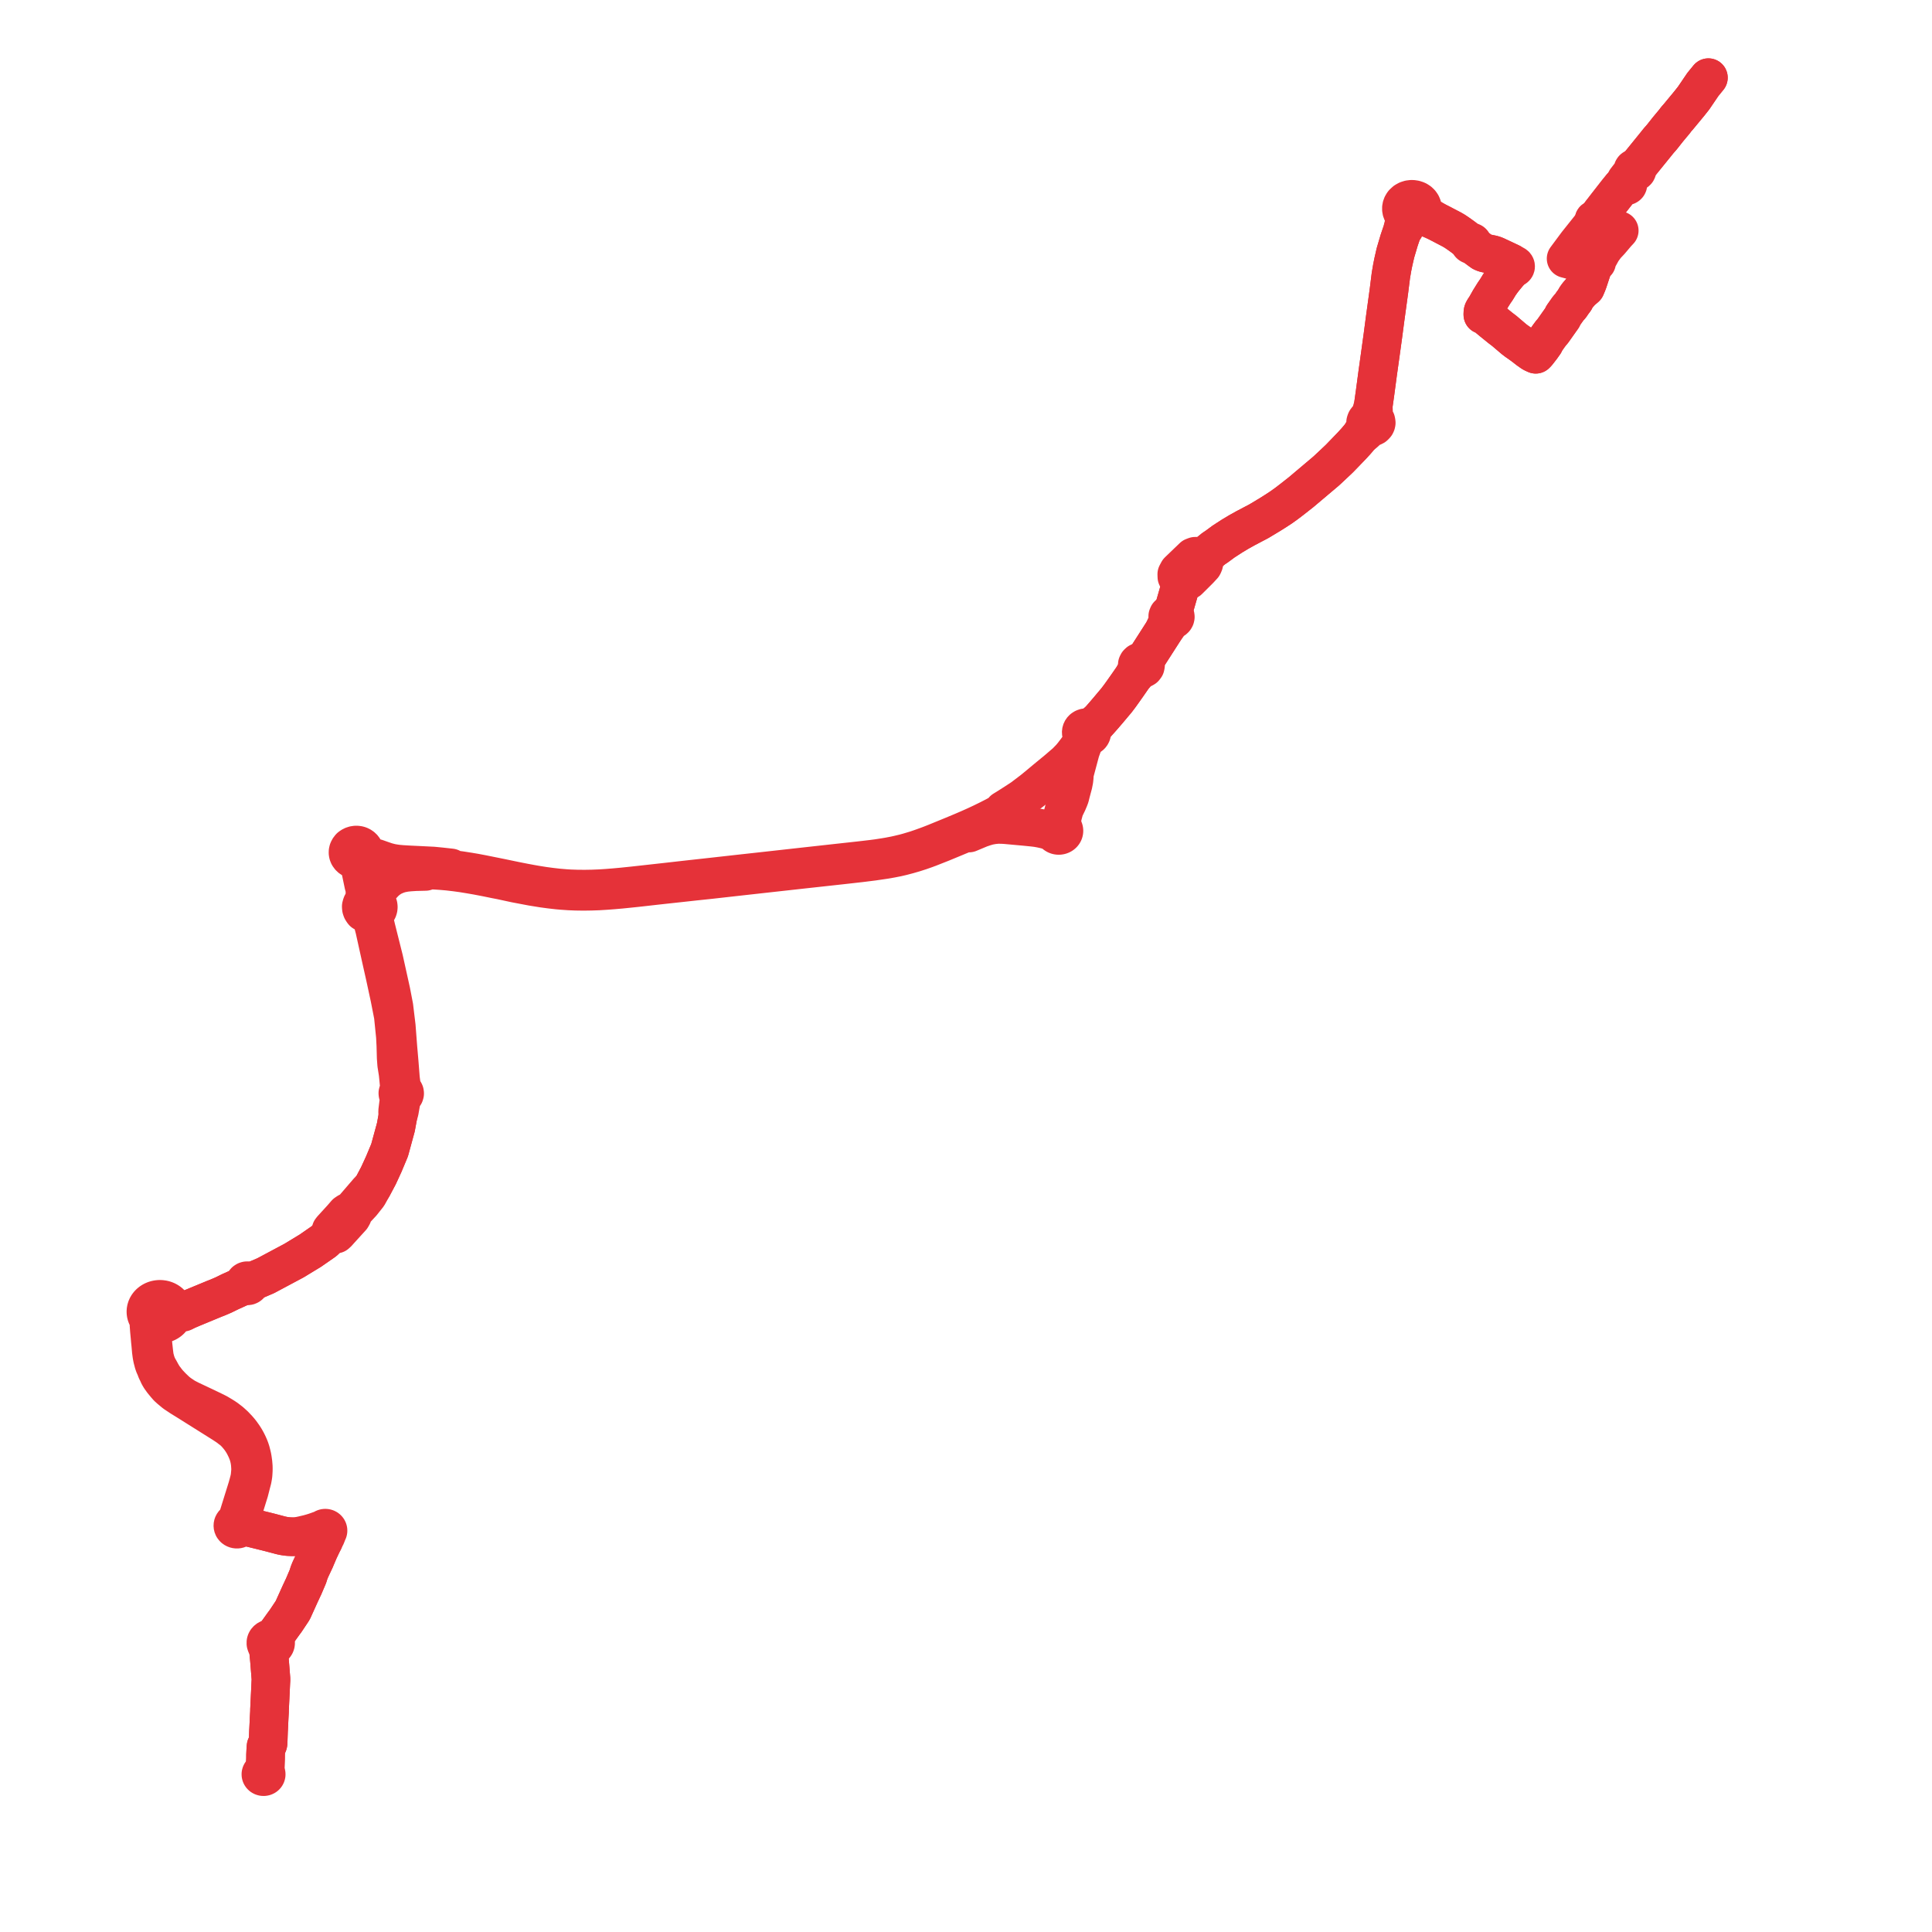     
<svg width="497.453" height="497.453" version="1.1"
     xmlns="http://www.w3.org/2000/svg">

  <title>Plan de ligne</title>
  <desc>Du 2013-00-00 au 9999-01-01</desc>

<path d='M 68.278 455.495 L 68.258 455.708 L 68.22 455.897 L 68.055 456.176 L 67.991 456.259 L 67.83 456.248 L 67.67 456.27 L 67.522 456.326 L 67.392 456.411 L 67.288 456.52 L 67.216 456.648 L 67.179 456.786 L 67.182 456.929 L 67.221 457.068 L 67.297 457.193 L 67.415 457.31 L 67.564 457.395 L 67.733 457.444 L 67.91 457.453 L 68.083 457.421 L 68.242 457.35 L 68.347 457.273 L 68.433 457.177 L 68.495 457.069 L 68.537 456.919 L 68.534 456.764 L 68.488 456.615 L 68.404 456.488 L 68.289 456.382 L 68.149 456.304 L 67.991 456.259 L 68.055 456.176 L 68.22 455.897 L 68.258 455.708 L 68.278 455.495 L 68.299 454.678 L 68.328 453.75 L 68.368 452.83 L 68.376 451.838 L 68.442 450.448 L 68.482 449.933 L 68.509 449.656 L 68.621 449.431 L 68.845 449.272 L 68.973 449.067 L 69.017 448.875 L 69.025 448.525 L 69.055 448.088 L 69.141 445.536 L 69.16 445.297 L 69.242 443.614 L 69.302 442.304 L 69.392 440.702 L 69.393 440.505 L 69.396 440.13 L 69.413 439.927 L 69.431 439.465 L 69.624 435.45 L 69.702 433.771 L 69.733 433.104 L 69.763 432.656 L 69.763 432.244 L 69.402 427.698 L 69.324 426.844 L 69.246 426.097 L 69.222 425.825 L 69.16 425.119 L 69.227 424.603 L 69.302 424.322 L 69.362 424.08 L 69.531 424.115 L 69.802 424.124 L 70.069 424.081 L 70.319 423.988 L 70.541 423.85 L 70.723 423.673 L 70.858 423.467 L 70.94 423.238 L 70.965 423.001 L 70.92 422.722 L 70.795 422.461 L 70.601 422.237 L 70.458 422.128 L 70.311 422.045 L 70.374 421.798 L 70.546 421.432 L 70.658 421.313 L 71.416 420.305 L 72.545 418.734 L 73.016 418.079 L 73.553 417.355 L 74.933 415.285 L 75.385 414.594 L 75.838 413.592 L 76.835 411.387 L 77.423 410.087 L 77.593 409.739 L 77.946 408.976 L 78.152 408.553 L 78.59 407.526 L 78.955 406.671 L 79.268 405.937 L 79.585 404.933 L 79.921 404.099 L 81.06 401.684 L 81.564 400.496 L 82.104 399.231 L 82.714 397.937 L 82.85 397.655 L 82.939 397.47 L 83.375 396.625 L 83.499 396.125 L 83.923 395.517 L 84.059 395.155 L 84.191 394.86 L 84.292 394.5 L 84.375 394.392 L 84.431 394.27 L 84.456 394.142 L 84.451 394.016 L 84.418 393.893 L 84.358 393.78 L 84.272 393.679 L 84.166 393.595 L 84.042 393.532 L 83.907 393.492 L 83.736 393.477 L 83.566 393.5 L 83.407 393.558 L 83.269 393.648 L 83.159 393.765 L 82.813 393.893 L 82.306 394.046 L 81.504 394.334 L 81.04 394.493 L 80.445 394.68 L 79.419 394.974 L 77.879 395.333 L 76.906 395.539 L 76.261 395.676 L 75.289 395.688 L 74.166 395.638 L 73.114 395.493 L 72.357 395.334 L 69.732 394.639 L 68.734 394.385 L 67.801 394.155 L 66.549 393.846 L 64.076 393.235 L 63.552 393.105 L 62.639 392.788 L 62.289 392.661 L 61.947 392.45 L 61.884 392.342 L 61.805 392.243 L 61.867 391.724 L 61.91 391.497 L 62.033 390.855 L 63.04 387.613 L 64.159 384.011 L 64.465 382.81 L 64.628 382.17 L 64.944 380.967 L 65.057 380.362 L 65.149 379.756 L 65.219 378.66 L 65.226 378.11 L 65.214 377.564 L 65.129 376.56 L 64.985 375.563 L 64.896 375.076 L 64.784 374.593 L 64.573 373.764 L 64.364 373.116 L 64.116 372.477 L 63.968 372.146 L 63.831 371.838 L 63.522 371.214 L 63.128 370.508 L 62.695 369.818 L 62.016 368.865 L 61.644 368.403 L 61.254 367.952 L 60.331 366.975 L 59.349 366.088 L 58.29 365.274 L 57.728 364.895 L 57.158 364.54 L 56.028 363.866 L 54.877 363.294 L 52.92 362.351 L 51.069 361.479 L 50.246 361.091 L 48.91 360.46 L 48.255 360.121 L 47.641 359.8 L 46.988 359.371 L 46.365 358.952 L 45.783 358.516 L 45.236 358.048 L 44.241 357.087 L 43.672 356.486 L 43.33 356.124 L 42.767 355.428 L 42.423 354.962 L 42.245 354.76 L 42.141 354.61 L 42.067 354.495 L 41.801 354.056 L 41.526 353.596 L 41.148 352.891 L 40.49 351.724 L 40.086 350.637 L 39.765 349.421 L 39.616 348.26 L 39.392 346.212 L 39.291 345.079 L 39.151 343.559 L 39.046 342.412 L 39.044 341.945 L 39.125 341.555 L 39.321 341.322 L 39.715 341.018 L 40.058 340.76 L 40.285 340.818 L 40.516 340.863 L 40.749 340.895 L 41.049 340.915 L 41.351 340.913 L 41.651 340.889 L 41.948 340.842 L 42.24 340.775 L 42.523 340.685 L 42.524 340.685 L 42.798 340.576 L 43.062 340.445 L 43.188 340.37 L 43.311 340.297 L 43.546 340.13 L 43.765 339.946 L 43.965 339.747 L 44.146 339.534 L 44.306 339.308 L 44.46 339.04 L 44.585 338.76 L 45.119 338.375 L 45.268 338.336 L 45.466 338.289 L 46.077 338.113 L 46.68 337.97 L 47.138 337.875 L 47.395 337.766 L 47.919 337.446 L 49.418 336.802 L 55.162 334.426 L 56.152 334.038 L 57.593 333.416 L 57.79 333.318 L 59.341 332.558 L 60.141 332.204 L 62.2 331.26 L 62.463 331.141 L 62.791 330.993 L 63.083 330.816 L 63.247 330.957 L 63.451 331.048 L 63.677 331.08 L 63.903 331.05 L 64.109 330.962 L 64.255 330.843 L 64.362 330.694 L 64.42 330.527 L 64.426 330.351 L 64.38 330.18 L 64.6 330.1 L 64.996 329.933 L 65.464 329.734 L 68.417 328.469 L 69.957 327.647 L 75.722 324.57 L 79.922 322.017 L 83.479 319.544 L 84.937 318.116 L 85.252 317.819 L 85.441 317.622 L 85.933 317.795 L 86.499 317.751 L 86.902 317.384 L 87.484 316.733 L 88.428 315.695 L 90.483 313.438 L 90.765 312.938 L 90.751 312.561 L 91.193 311.846 L 91.26 311.762 L 93.159 309.721 L 94.731 307.737 L 95.907 305.612 L 97.44 302.72 L 98.261 300.939 L 98.798 299.773 L 100.313 296.153 L 101.928 290.237 L 102.435 287.482 L 102.821 286.128 L 102.948 285.413 L 103.308 283.377 L 103.331 283.256 L 103.422 282.741 L 103.522 282.473 L 103.61 282.236 L 103.792 282.157 L 103.948 282.043 L 104.116 281.822 L 104.189 281.564 L 104.158 281.298 L 104.066 281.109 L 103.919 280.948 L 103.729 280.826 L 103.464 280.231 L 103.428 280.122 L 103.11 277.715 L 102.87 274.625 L 102.793 273.641 L 102.451 269.69 L 102.036 264.255 L 101.421 259.168 L 101.195 257.994 L 100.682 255.332 L 100.45 254.279 L 98.829 246.957 L 97.428 241.37 L 96.843 239.028 L 96.743 238.606 L 96.513 237.639 L 96.38 236.985 L 96.343 236.464 L 96.377 236.147 L 96.389 236.044 L 96.554 235.051 L 96.913 234.761 L 97.124 234.486 L 97.28 234.184 L 97.375 233.863 L 97.405 233.532 L 97.372 233.201 L 97.275 232.881 L 97.117 232.579 L 97.026 232.397 L 96.372 231.901 L 96.169 231.027 L 96.221 230.57 L 96.512 230.107 L 97.055 229.438 L 97.813 228.503 L 99.111 227.105 L 99.873 226.449 L 100.673 225.9 L 101.319 225.564 L 102.221 225.178 L 103.142 224.882 L 104.401 224.645 L 105.452 224.536 L 106.997 224.437 L 109.549 224.373 L 110.098 224.001 L 111.888 224.054 L 113.655 224.17 L 115.369 224.319 L 116.121 224.408 L 117.343 224.552 L 119.033 224.783 L 121 225.103 L 122.866 225.427 L 125.232 225.88 L 127.578 226.361 L 128.932 226.622 L 131.567 227.19 L 132.737 227.442 L 136.954 228.242 L 139.845 228.71 L 141.74 228.963 L 143.595 229.174 L 144.638 229.267 L 146.511 229.396 L 147.509 229.437 L 148.28 229.468 L 150.257 229.497 L 152.245 229.466 L 154.093 229.402 L 155.97 229.288 L 157.976 229.136 L 159.881 228.969 L 161.908 228.764 L 163.814 228.564 L 165.974 228.324 L 168.388 228.049 L 171.304 227.726 L 175.1 227.315 L 179.062 226.879 L 182.818 226.483 L 190.84 225.583 L 193.24 225.316 L 197.283 224.866 L 207.43 223.74 L 216.771 222.715 L 218.236 222.55 L 221.621 222.168 L 224.758 221.777 L 227.559 221.368 L 229.374 221.06 L 230.989 220.742 L 232.295 220.437 L 233.859 220.023 L 235.42 219.57 L 236.988 219.066 L 238.374 218.578 L 239.454 218.171 L 241.408 217.4 L 242.476 216.979 L 245.605 215.685 L 248.915 214.307 L 249.503 214.487 L 251.302 213.734 L 252.383 213.282 L 253.51 212.898 L 254.54 212.597 L 255.664 212.392 L 256.794 212.278 L 257.928 212.281 L 258.956 212.343 L 260.803 212.513 L 263.744 212.78 L 265.92 212.995 L 267.03 213.131 L 268.01 213.307 L 269.098 213.549 L 270.186 213.85 L 270.933 214.118 L 271.337 214.309 L 271.371 214.386 L 271.411 214.461 L 271.446 214.517 L 271.499 214.59 L 271.538 214.638 L 271.598 214.702 L 271.666 214.766 L 271.756 214.836 L 271.876 214.913 L 271.951 214.952 L 272.046 214.995 L 272.138 215.029 L 272.228 215.055 L 272.326 215.077 L 272.407 215.09 L 272.527 215.1 L 272.643 215.101 L 272.763 215.093 L 272.848 215.082 L 272.927 215.066 L 273.008 215.046 L 273.111 215.013 L 273.238 214.96 L 273.305 214.926 L 273.385 214.88 L 273.462 214.827 L 273.533 214.77 L 273.597 214.712 L 273.65 214.657 L 273.717 214.576 L 273.776 214.491 L 273.811 214.43 L 273.841 214.372 L 273.866 214.314 L 273.896 214.23 L 273.919 214.142 L 273.935 214.046 L 273.942 213.949 L 273.942 213.894 L 273.937 213.811 L 273.926 213.733 L 273.907 213.645 L 273.889 213.588 L 273.86 213.51 L 273.827 213.438 L 273.782 213.356 L 273.712 213.254 L 273.638 213.167 L 273.613 212.952 L 273.483 212.562 L 273.443 212.134 L 273.443 211.516 L 273.415 210.73 L 274.051 208.305 L 274.88 206.592 L 275.293 205.614 L 275.389 205.348 L 275.487 205.079 L 275.725 204.108 L 276.311 201.913 L 276.513 200.868 L 276.595 200.095 L 276.632 199.196 L 277.415 196.259 L 277.696 195.206 L 278.177 193.405 L 278.771 191.757 L 279.1 191.054 L 279.501 190.471 L 279.915 190.047 L 280.239 189.679 L 280.453 189.588 L 280.646 189.466 L 280.813 189.315 L 280.947 189.142 L 281.044 188.951 L 281.103 188.747 L 281.12 188.538 L 281.095 188.329 L 281.35 187.544 L 281.53 187.293 L 283.008 185.549 L 284.078 184.337 L 285.281 182.937 L 285.871 182.233 L 286.558 181.415 L 287.478 180.322 L 288.317 179.217 L 289.088 178.143 L 290.505 176.13 L 291.767 174.307 L 293.451 172.457 L 293.825 172.23 L 294.261 172.171 L 294.634 171.961 L 294.877 171.635 L 294.951 171.251 L 294.841 170.873 L 294.865 170.381 L 295.06 169.826 L 295.428 169.027 L 297.594 165.65 L 299.531 162.63 L 301.098 160.399 L 301.363 160.146 L 302.022 159.599 L 302.259 159.474 L 302.447 159.296 L 302.571 159.079 L 302.622 158.84 L 302.594 158.597 L 302.492 158.371 L 302.323 158.179 L 302.249 157.509 L 302.278 157.146 L 302.483 156.036 L 303.947 150.944 L 304.465 150.155 L 304.72 149.95 L 305.039 149.695 L 306.015 149.391 L 307.117 148.302 L 308.774 146.648 L 309.724 145.624 L 309.892 145.293 L 310.008 144.939 L 310.036 144.76 L 309.969 144.258 L 309.665 143.78 L 310.395 142.968 L 312.442 141.301 L 313.069 140.878 L 313.338 140.696 L 315.043 139.438 L 317.233 138.017 L 318.92 137.006 L 320.669 136.028 L 324.158 134.19 L 327.067 132.441 L 328.497 131.54 L 329.898 130.622 L 331.234 129.662 L 332.514 128.688 L 335.036 126.705 L 336.173 125.745 L 341.462 121.28 L 343.166 119.689 L 344.892 118.057 L 348.102 114.732 L 349.205 113.522 L 350.251 112.286 L 351.346 111.395 L 351.98 110.815 L 352.727 110.225 L 352.937 109.975 L 353.274 109.951 L 353.55 109.874 L 353.704 109.793 L 353.832 109.726 L 354.042 109.522 L 354.197 109.345 L 354.306 109.108 L 354.355 108.868 L 354.32 108.604 L 354.27 108.354 L 354.135 108.121 L 353.986 107.956 L 353.793 107.823 L 353.765 107.421 L 353.713 106.977 L 353.69 106.796 L 353.674 106.672 L 353.587 104.455 L 354.026 101.35 L 354.714 96.189 L 355.396 91.312 L 356.056 86.539 L 356.659 81.96 L 357.63 74.879 L 358.12 70.961 L 358.462 68.948 L 358.759 67.465 L 359.306 65.082 L 359.624 64.008 L 360.259 61.864 L 361.051 59.527 L 361.13 59.294 L 361.395 59.063 L 361.621 58.78 L 362.199 57.669 L 362.48 57.116 L 362.758 56.702 L 362.94 56.494 L 363.154 56.309 L 363.567 56.114 L 364.136 56.057 L 364.679 55.896 L 365.172 55.639 L 365.65 55.561 L 366.035 55.54 L 366.334 55.638 L 366.573 55.719 L 367.601 56.082 L 369.894 57.057 L 371.226 57.737 L 371.865 58.075 L 373.783 59.073 L 374.511 59.498 L 374.896 59.749 L 375.695 60.296 L 376.769 61.074 L 377.559 61.69 L 378.247 62.228 L 378.508 62.435 L 378.437 62.535 L 378.408 62.658 L 378.433 62.782 L 378.507 62.891 L 378.621 62.968 L 378.758 63.002 L 378.901 62.991 L 379.029 62.934 L 379.267 63.121 L 380.768 64.239 L 381.16 64.532 L 381.654 64.882 L 382.186 65.11 L 382.629 65.221 L 383.37 65.384 L 384.172 65.545 L 384.716 65.702 L 385.187 65.889 L 387.096 66.785 L 388.311 67.355 L 388.698 67.537 L 388.747 67.56 L 389.071 67.72 L 389.282 67.961 L 389.518 68.235 L 389.475 68.261 L 389.435 68.292 L 389.4 68.326 L 389.368 68.363 L 389.342 68.403 L 389.321 68.446 L 389.305 68.489 L 389.295 68.535 L 389.291 68.581 L 389.292 68.627 L 389.3 68.673 L 389.313 68.718 L 389.332 68.762 L 389.356 68.802 L 389.385 68.841 L 389.418 68.876 L 389.456 68.908 L 389.497 68.937 L 389.543 68.961 L 389.59 68.98 L 388.393 70.321 L 388.228 70.507 L 387.702 71.147 L 387.178 71.787 L 386.979 72.043 L 386.75 72.338 L 386.306 72.962 L 386.076 73.285 L 385.306 74.557 L 384.685 75.455 L 384.488 75.77 L 384.046 76.479 L 383.591 77.209 L 382.63 78.917 L 382.414 79.242 L 382.133 79.663 L 381.924 80.039 L 381.852 80.257 L 381.8 80.706 L 381.811 81.029 L 382.21 81.159 L 382.394 81.271 L 382.513 81.353 L 382.631 81.435 L 382.887 81.634 L 384.35 82.844 L 385.82 84.03 L 386.273 84.403 L 386.862 84.849 L 387.31 85.189 L 389.847 87.348 L 390.524 87.862 L 390.881 88.102 L 391.478 88.528 L 392.068 88.951 L 393.599 90.131 L 394.502 90.76 L 394.843 90.946 L 395.424 91.212 L 395.819 90.794 L 395.937 90.642 L 396.896 89.408 L 397.235 88.923 L 397.632 88.37 L 397.88 87.822 L 398.729 86.603 L 399.377 85.728 L 399.774 85.291 L 402.271 81.761 L 402.44 81.329 L 402.615 81.061 L 403.799 79.387 L 404.383 78.753 L 404.819 78.097 L 405.465 77.23 L 405.704 76.741 L 406.022 76.278 L 406.438 75.73 L 406.756 75.417 L 407.067 75.001 L 407.427 74.717 L 408.256 74.007 L 408.63 73.12 L 408.891 72.431 L 409.281 71.248 L 409.724 69.909 L 410.164 68.541 L 410.162 67.987 L 410.611 67.782 L 411.103 67.557 L 411.141 67.349 L 411.229 66.859 L 412.288 64.955 L 412.524 64.529 L 413.488 63.218 L 414.589 62.047 L 416.244 60.09 L 416.922 59.368 L 416.232 59.247 L 412.813 58.699 L 412.412 58.635 L 410.868 58.319 L 409.936 57.934 L 410.356 57.16 L 410.44 56.619 L 411.098 56.177 L 411.552 55.781 L 412.234 54.829 L 412.569 54.394 L 412.814 54.09 L 413.51 53.185 L 413.682 52.965 L 414.661 51.708 L 416.382 49.502 L 417.577 48.026 L 418.086 47.684 L 418.26 47.605 L 418.341 47.718 L 418.459 47.803 L 418.602 47.85 L 418.745 47.855 L 418.882 47.823 L 419.001 47.754 L 419.093 47.659 L 419.147 47.542 L 419.159 47.418 L 419.128 47.296 L 419.058 47.188 L 418.954 47.104 L 419.001 46.895 L 419.07 46.654 L 419.164 46.466 L 419.516 45.947 L 420.154 45.06 L 420.377 44.752 L 420.676 44.379 L 420.841 44.247 L 421.006 44.26 L 421.168 44.227 L 421.31 44.153 L 421.421 44.044 L 421.491 43.901 L 421.506 43.745 L 421.418 43.554 L 421.223 43.366 L 421.407 43.156 L 421.712 42.804 L 421.944 42.537 L 422.492 41.894 L 423.432 40.734 L 423.791 40.291 L 423.962 40.081 L 426.221 37.295 L 427.109 36.189 L 427.888 35.306 L 428.725 34.246 L 429.442 33.337 L 431.191 31.236 L 431.611 30.661 L 432.101 30.118 L 434.928 26.7 L 435.443 26.05 L 436.069 25.261 L 438.45 21.753 L 439.879 20' fill='transparent' stroke='#e53239' stroke-linecap='round' stroke-linejoin='round' stroke-width='9.949'/><path d='M 439.879 20 L 438.45 21.753 L 436.069 25.261 L 434.928 26.7 L 434.761 26.902 L 432.101 30.118 L 431.611 30.661 L 431.191 31.236 L 430.186 32.443 L 429.442 33.337 L 428.725 34.246 L 427.888 35.306 L 427.109 36.189 L 426.221 37.295 L 424.481 39.44 L 423.962 40.081 L 423.791 40.291 L 422.492 41.894 L 421.944 42.537 L 421.712 42.804 L 421.407 43.156 L 421.223 43.366 L 421.051 43.315 L 420.87 43.317 L 420.698 43.373 L 420.557 43.476 L 420.464 43.615 L 420.429 43.773 L 420.441 43.884 L 420.482 43.99 L 420.399 44.204 L 420.104 44.586 L 419.182 45.762 L 418.954 46.061 L 418.674 46.426 L 418.568 46.651 L 418.515 46.879 L 418.491 47.073 L 418.374 47.143 L 418.286 47.242 L 418.235 47.359 L 418.226 47.484 L 418.26 47.605 L 418.086 47.684 L 417.577 48.026 L 416.382 49.502 L 416.065 49.909 L 414.661 51.708 L 413.51 53.185 L 412.814 54.09 L 412.569 54.394 L 412.234 54.829 L 411.552 55.781 L 411.098 56.177 L 410.725 56.427 L 410.44 56.619 L 410.356 57.16 L 409.936 57.934 L 406.295 62.497 L 406.096 62.746 L 403.974 65.604 L 403.746 65.912 L 403.245 66.587 L 404.498 66.916 L 404.977 67.041 L 405.6 67.151 L 406.412 67.316 L 406.784 67.39 L 407.745 67.574 L 408.586 67.734 L 409.527 67.923 L 410.162 67.987 L 410.164 68.541 L 409.724 69.909 L 409.281 71.248 L 408.891 72.431 L 408.63 73.12 L 408.256 74.007 L 407.427 74.717 L 407.067 75.001 L 406.756 75.417 L 406.438 75.73 L 406.022 76.278 L 405.704 76.741 L 405.465 77.23 L 404.819 78.097 L 404.383 78.753 L 403.799 79.387 L 402.615 81.061 L 402.44 81.329 L 402.271 81.761 L 399.774 85.291 L 399.377 85.728 L 398.729 86.603 L 397.88 87.822 L 397.632 88.37 L 397.235 88.923 L 396.896 89.408 L 396.298 90.178 L 395.937 90.642 L 395.819 90.794 L 395.424 91.212 L 394.843 90.946 L 394.502 90.76 L 393.599 90.131 L 392.068 88.951 L 391.478 88.528 L 390.881 88.102 L 390.524 87.862 L 389.847 87.348 L 387.31 85.189 L 386.862 84.849 L 386.273 84.403 L 385.82 84.03 L 384.35 82.844 L 383.508 82.147 L 382.887 81.634 L 382.631 81.435 L 382.513 81.353 L 382.394 81.271 L 382.21 81.159 L 381.811 81.029 L 381.8 80.706 L 381.852 80.257 L 381.924 80.039 L 382.133 79.663 L 382.63 78.917 L 383.591 77.209 L 384.046 76.479 L 384.488 75.77 L 384.685 75.455 L 385.306 74.557 L 385.783 73.769 L 386.076 73.285 L 386.306 72.962 L 386.75 72.338 L 386.979 72.043 L 387.178 71.787 L 387.702 71.147 L 388.228 70.507 L 389.59 68.98 L 389.643 68.996 L 389.698 69.005 L 389.754 69.009 L 389.81 69.007 L 389.865 69 L 389.918 68.987 L 389.97 68.968 L 390.019 68.944 L 390.065 68.914 L 390.107 68.88 L 390.143 68.842 L 390.174 68.8 L 390.2 68.755 L 390.219 68.708 L 390.231 68.659 L 390.237 68.609 L 390.236 68.559 L 390.228 68.51 L 390.213 68.461 L 390.191 68.412 L 390.161 68.364 L 390.124 68.322 L 390.083 68.283 L 390.035 68.25 L 389.983 68.222 L 389.927 68.2 L 389.869 68.185 L 389.81 68.176 L 389.749 68.175 L 389.688 68.18 L 389.629 68.192 L 389.572 68.211 L 389.518 68.235 L 389.282 67.961 L 389.071 67.72 L 388.747 67.56 L 388.698 67.537 L 388.311 67.355 L 387.096 66.785 L 385.187 65.889 L 384.716 65.702 L 384.172 65.545 L 383.37 65.384 L 382.629 65.221 L 382.186 65.11 L 381.654 64.882 L 381.16 64.532 L 380.768 64.239 L 379.267 63.121 L 379.029 62.934 L 379.11 62.861 L 379.162 62.769 L 379.181 62.668 L 379.165 62.566 L 379.116 62.473 L 379.037 62.397 L 378.909 62.337 L 378.764 62.323 L 378.624 62.358 L 378.508 62.435 L 378.247 62.228 L 376.769 61.074 L 375.695 60.296 L 374.896 59.749 L 374.511 59.498 L 373.783 59.073 L 371.865 58.075 L 371.226 57.737 L 369.894 57.057 L 367.791 55.789 L 366.943 55.178 L 366.811 55.051 L 366.585 54.793 L 366.41 54.482 L 366.253 53.96 L 366.258 53.515 L 366.17 53.076 L 365.991 52.66 L 365.727 52.279 L 365.38 51.941 L 364.965 51.666 L 364.499 51.467 L 363.998 51.348 L 363.481 51.316 L 362.896 51.385 L 362.342 51.564 L 361.844 51.843 L 361.341 52.31 L 361.121 52.631 L 360.959 52.976 L 360.86 53.341 L 360.827 53.714 L 360.86 54.087 L 360.959 54.451 L 361.12 54.797 L 361.413 55.203 L 361.792 55.548 L 361.897 55.905 L 361.922 56.134 L 361.917 56.33 L 361.81 56.903 L 361.577 57.654 L 361.321 58.363 L 361.242 58.66 L 361.13 59.294 L 361.051 59.527 L 360.259 61.864 L 359.624 64.008 L 359.306 65.082 L 358.759 67.465 L 358.462 68.948 L 358.12 70.961 L 357.63 74.879 L 357.031 79.248 L 356.659 81.96 L 356.056 86.539 L 355.396 91.312 L 354.938 94.59 L 354.714 96.189 L 354.026 101.35 L 353.587 104.455 L 352.943 106.593 L 352.911 106.674 L 352.831 106.887 L 352.661 107.337 L 352.543 107.647 L 352.305 107.754 L 352.091 107.876 L 351.894 108.092 L 351.77 108.282 L 351.688 108.488 L 351.625 108.712 L 351.66 108.94 L 351.721 109.169 L 351.84 109.428 L 351.755 109.721 L 351.565 110.1 L 351.362 110.423 L 350.925 111.162 L 350.251 112.286 L 349.205 113.522 L 348.102 114.732 L 344.892 118.057 L 343.166 119.689 L 341.462 121.28 L 339.103 123.271 L 335.036 126.705 L 332.514 128.688 L 331.234 129.662 L 329.898 130.622 L 328.497 131.54 L 327.067 132.441 L 324.158 134.19 L 320.669 136.028 L 318.92 137.006 L 317.233 138.017 L 315.043 139.438 L 313.338 140.696 L 312.442 141.301 L 310.395 142.968 L 309.665 143.78 L 309.176 143.42 L 308.59 143.234 L 307.733 143.229 L 307.205 143.427 L 306.191 144.401 L 303.417 147.066 L 303 147.844 L 303.022 148.534 L 303.3 149.105 L 303.582 149.355 L 303.746 149.765 L 303.874 150.227 L 303.947 150.944 L 302.885 154.637 L 302.483 156.036 L 301.979 157.212 L 301.844 157.476 L 301.399 157.964 L 301.061 158.106 L 300.807 158.349 L 300.675 158.659 L 300.686 158.99 L 300.836 159.294 L 300.716 159.989 L 300.579 160.311 L 299.531 162.63 L 298.385 164.418 L 295.428 169.027 L 294.656 169.886 L 293.977 170.342 L 293.542 170.398 L 293.225 170.55 L 292.982 170.787 L 292.844 171.061 L 292.82 171.345 L 292.879 171.605 L 293.018 171.839 L 291.767 174.307 L 290.505 176.13 L 289.957 176.908 L 289.088 178.143 L 288.317 179.217 L 287.478 180.322 L 286.558 181.415 L 285.281 182.937 L 284.078 184.337 L 283.008 185.549 L 281.261 186.947 L 280.233 187.425 L 280.042 187.382 L 279.89 187.369 L 279.725 187.356 L 279.409 187.396 L 279.112 187.501 L 278.851 187.663 L 278.712 187.791 L 278.596 187.934 L 278.506 188.091 L 278.442 188.258 L 278.407 188.431 L 278.401 188.607 L 278.424 188.782 L 278.476 188.953 L 278.555 189.114 L 278.679 189.284 L 279.076 189.577 L 278.999 189.92 L 278.893 190.356 L 278.809 190.619 L 278.465 191.243 L 278.281 191.572 L 278.141 191.785 L 277.779 192.336 L 277.22 193.128 L 276.266 194.378 L 275.652 195.112 L 274.486 196.312 L 272.155 198.31 L 271.225 199.074 L 269.225 200.719 L 267.981 201.762 L 266.068 203.336 L 264.718 204.373 L 263.185 205.528 L 261.607 206.563 L 259.815 207.709 L 258.38 208.597 L 258.412 209.003 L 256.218 210.198 L 254.547 211.053 L 253.484 211.573 L 252.827 211.895 L 251.174 212.667 L 249.534 213.402 L 247.607 214.229 L 245.081 215.281 L 241.511 216.742 L 240.622 217.104 L 239.196 217.659 L 237.47 218.287 L 236.398 218.657 L 235.712 218.885 L 234.411 219.274 L 233.896 219.429 L 232.853 219.714 L 231.389 220.063 L 230.43 220.277 L 228.796 220.59 L 227.716 220.77 L 225.921 221.047 L 224.682 221.209 L 222.997 221.408 L 221.378 221.596 L 217.927 221.976 L 215.2 222.276 L 206.586 223.229 L 204.879 223.419 L 196.999 224.297 L 190.608 225.002 L 183.159 225.835 L 178.495 226.35 L 177.865 226.42 L 175.493 226.685 L 171.679 227.118 L 168.856 227.432 L 165.834 227.768 L 163.039 228.077 L 160.172 228.374 L 158.146 228.557 L 156.34 228.701 L 154.466 228.823 L 152.516 228.901 L 151.692 228.915 L 150.56 228.935 L 148.596 228.916 L 146.76 228.855 L 145.597 228.782 L 143.715 228.625 L 141.812 228.406 L 140.004 228.164 L 138.061 227.854 L 136.945 227.66 L 135.06 227.311 L 132.641 226.835 L 131.609 226.62 L 129.034 226.084 L 126.671 225.607 L 124.312 225.131 L 122.291 224.748 L 120.754 224.487 L 119.689 224.321 L 118.651 224.157 L 116.463 223.867 L 116.109 223.469 L 113.448 223.177 L 111.536 222.989 L 107.559 222.792 L 105.444 222.693 L 104.357 222.629 L 103.506 222.578 L 102.31 222.472 L 101.509 222.354 L 100.745 222.223 L 99.545 221.918 L 98.193 221.455 L 96.836 220.975 L 96.161 220.816 L 95.468 220.685 L 95.141 220.59 L 94.82 220.399 L 94.565 220.198 L 94.199 219.77 L 93.879 219.554 L 93.874 219.315 L 93.835 219.079 L 93.763 218.85 L 93.658 218.63 L 93.523 218.423 L 93.303 218.179 L 93.04 217.969 L 92.742 217.801 L 92.515 217.71 L 92.337 217.656 L 92.11 217.61 L 91.742 217.582 L 91.374 217.61 L 91.017 217.694 L 90.682 217.831 L 90.462 217.964 L 90.376 218.013 L 90.183 218.16 L 90.03 218.348 L 89.968 218.417 L 89.816 218.653 L 89.686 218.954 L 89.617 219.27 L 89.61 219.593 L 89.665 219.912 L 89.78 220.218 L 89.953 220.501 L 90.178 220.755 L 90.435 220.962 L 90.725 221.129 L 91.043 221.252 L 91.379 221.329 L 91.885 221.913 L 92.117 222.158 L 92.34 222.482 L 92.691 223.163 L 93.128 225.256 L 93.246 225.824 L 93.469 226.891 L 93.652 227.766 L 93.978 228.985 L 93.962 230.818 L 93.844 231.323 L 93.688 232.146 L 93.36 232.502 L 93.204 232.774 L 93.053 233.203 L 93.017 233.41 L 93.032 233.641 L 93.059 233.906 L 93.194 234.296 L 93.419 234.653 L 93.553 234.825 L 94.437 235.344 L 94.667 235.402 L 94.989 235.463 L 95.301 235.887 L 95.535 236.279 L 95.684 236.66 L 95.978 237.402 L 96.328 238.727 L 96.467 239.255 L 98.199 247.081 L 98.827 249.877 L 99.148 251.305 L 100.37 256.966 L 101.159 260.995 L 101.268 261.554 L 101.806 266.866 L 101.926 269.214 L 101.992 271.694 L 102.01 272.351 L 102.109 273.691 L 102.137 274.06 L 102.495 276.324 L 102.61 277.429 L 102.769 279.133 L 102.878 280.125 L 102.883 280.28 L 102.851 280.563 L 102.818 280.871 L 102.626 281.03 L 102.496 281.233 L 102.44 281.461 L 102.464 281.694 L 102.566 281.91 L 102.736 282.088 L 102.822 282.723 L 102.747 283.204 L 102.731 283.31 L 102.579 284.536 L 102.38 286.148 L 102.435 287.482 L 101.928 290.237 L 100.494 295.491 L 100.313 296.153 L 98.798 299.773 L 97.44 302.72 L 95.907 305.612 L 94.772 306.802 L 90.765 311.457 L 90.697 311.524 L 90.313 311.821 L 90.022 312.038 L 89.565 312.126 L 89.075 312.459 L 88.651 312.949 L 88.047 313.648 L 85.511 316.422 L 85.249 316.755 L 85.199 317.225 L 85.441 317.622 L 85.252 317.819 L 84.937 318.116 L 83.967 319.066 L 83.479 319.544 L 79.922 322.017 L 75.722 324.57 L 68.417 328.469 L 65.464 329.734 L 64.996 329.933 L 64.6 330.1 L 64.38 330.18 L 64.281 330.022 L 64.137 329.894 L 63.959 329.805 L 63.761 329.761 L 63.557 329.766 L 63.362 329.821 L 63.147 329.956 L 62.998 330.149 L 62.934 330.376 L 62.964 330.608 L 63.083 330.816 L 62.791 330.993 L 62.463 331.141 L 62.2 331.26 L 60.141 332.204 L 59.341 332.558 L 57.79 333.318 L 57.593 333.416 L 56.152 334.038 L 55.162 334.426 L 52.146 335.674 L 49.418 336.802 L 47.919 337.446 L 47.393 337.608 L 46.846 337.666 L 46.482 337.672 L 46.154 337.633 L 45.824 337.494 L 45.633 337.382 L 45.485 337.34 L 44.981 337.055 L 44.64 336.865 L 44.515 336.543 L 44.378 336.279 L 44.215 336.027 L 44.025 335.789 L 43.813 335.567 L 43.578 335.364 L 43.305 335.168 L 43.012 334.998 L 42.703 334.853 L 42.378 334.735 L 42.043 334.646 L 41.717 334.59 L 41.698 334.586 L 41.349 334.556 L 40.999 334.556 L 40.962 334.559 L 40.65 334.586 L 40.305 334.646 L 39.97 334.735 L 39.645 334.853 L 39.335 334.998 L 39.004 335.194 L 38.7 335.421 L 38.426 335.677 L 38.186 335.958 L 37.982 336.26 L 37.817 336.58 L 37.693 336.915 L 37.612 337.259 L 37.578 337.55 L 37.574 337.843 L 37.6 338.134 L 37.656 338.422 L 37.743 338.705 L 37.859 338.979 L 37.974 339.197 L 38.109 339.406 L 38.261 339.606 L 38.359 340.366 L 38.361 340.677 L 38.367 341.174 L 38.469 342.561 L 38.628 344.226 L 38.714 345.234 L 38.815 346.21 L 38.962 347.877 L 39.106 348.972 L 39.261 349.782 L 39.416 350.372 L 39.553 350.9 L 39.757 351.495 L 40.076 352.203 L 40.234 352.639 L 40.353 352.939 L 40.565 353.344 L 40.727 353.692 L 40.829 353.936 L 40.967 354.202 L 41.08 354.398 L 41.283 354.743 L 41.9 355.603 L 42.683 356.552 L 43.217 357.162 L 43.818 357.706 L 45.023 358.703 L 45.834 359.238 L 46.6 359.75 L 47.356 360.216 L 48.179 360.723 L 54.395 364.627 L 57.312 366.459 L 58.015 366.917 L 58.656 367.343 L 59.313 367.85 L 59.976 368.338 L 60.13 368.489 L 60.739 369.084 L 61.387 369.842 L 61.876 370.46 L 62.303 371.089 L 62.693 371.721 L 63.033 372.359 L 63.416 373.146 L 63.742 373.939 L 63.918 374.42 L 64.085 374.972 L 64.281 375.785 L 64.424 376.71 L 64.483 377.465 L 64.525 378.154 L 64.513 378.705 L 64.421 379.74 L 64.359 380.348 L 64.178 381.17 L 63.933 382.095 L 63.684 382.987 L 63.344 384.077 L 61.624 389.598 L 61.274 390.721 L 61.046 391.307 L 60.994 391.442 L 60.676 391.945 L 60.556 391.988 L 60.444 392.042 L 60.349 392.102 L 60.263 392.171 L 60.186 392.248 L 60.119 392.331 L 60.056 392.435 L 60.009 392.545 L 59.978 392.656 L 59.963 392.77 L 59.965 392.884 L 59.983 392.997 L 60.017 393.107 L 60.077 393.233 L 60.157 393.323 L 60.246 393.444 L 60.349 393.528 L 60.464 393.599 L 60.588 393.655 L 60.72 393.696 L 60.857 393.722 L 60.996 393.73 L 61.136 393.722 L 61.268 393.698 L 61.395 393.66 L 61.516 393.607 L 61.628 393.541 L 61.729 393.462 L 61.787 393.406 L 61.84 393.347 L 61.887 393.283 L 61.947 393.179 L 61.992 393.07 L 62.291 393.033 L 62.602 393.046 L 63.552 393.105 L 64.076 393.235 L 65.517 393.591 L 67.801 394.155 L 68.734 394.385 L 69.732 394.639 L 72.357 395.334 L 73.114 395.493 L 74.166 395.638 L 75.289 395.688 L 75.562 395.684 L 76.261 395.676 L 77.879 395.682 L 78.865 395.594 L 79.703 395.467 L 81.109 395.163 L 82.382 394.87 L 82.627 394.916 L 83.041 394.992 L 83.312 395.136 L 83.496 395.264 L 83.624 395.519 L 83.616 395.718 L 83.619 395.856 L 83.499 396.125 L 83.375 396.625 L 82.939 397.47 L 82.714 397.937 L 82.104 399.231 L 81.564 400.496 L 81.06 401.684 L 79.921 404.099 L 79.585 404.933 L 79.268 405.937 L 78.59 407.526 L 78.152 408.553 L 77.946 408.976 L 77.593 409.739 L 77.423 410.087 L 76.835 411.387 L 75.385 414.594 L 74.933 415.285 L 73.553 417.355 L 73.016 418.079 L 72.422 418.906 L 71.416 420.305 L 70.658 421.313 L 70.546 421.432 L 70.027 421.745 L 69.766 421.91 L 69.586 421.915 L 69.409 421.942 L 69.239 421.991 L 69.046 422.078 L 68.874 422.192 L 68.727 422.331 L 68.608 422.49 L 68.522 422.664 L 68.474 422.836 L 68.457 423.013 L 68.463 423.083 L 68.472 423.19 L 68.595 423.546 L 68.618 423.561 L 68.758 423.739 L 68.891 423.858 L 69.07 423.971 L 69.362 424.08 L 69.302 424.322 L 69.227 424.603 L 69.16 425.119 L 69.246 426.097 L 69.324 426.844 L 69.402 427.698 L 69.763 432.244 L 69.763 432.656 L 69.733 433.104 L 69.624 435.45 L 69.431 439.465 L 69.413 439.927 L 69.396 440.13 L 69.392 440.702 L 69.302 442.304 L 69.242 443.614 L 69.16 445.297 L 69.141 445.536 L 69.055 448.088 L 69.025 448.525 L 69.017 448.875 L 68.973 449.067 L 68.845 449.272 L 68.621 449.431 L 68.509 449.656 L 68.482 449.933 L 68.442 450.448 L 68.376 451.838 L 68.373 452.209 L 68.368 452.83 L 68.328 453.75 L 68.299 454.678 L 68.278 455.495' fill='transparent' stroke='#e53239' stroke-linecap='round' stroke-linejoin='round' stroke-width='9.949'/>
</svg>
